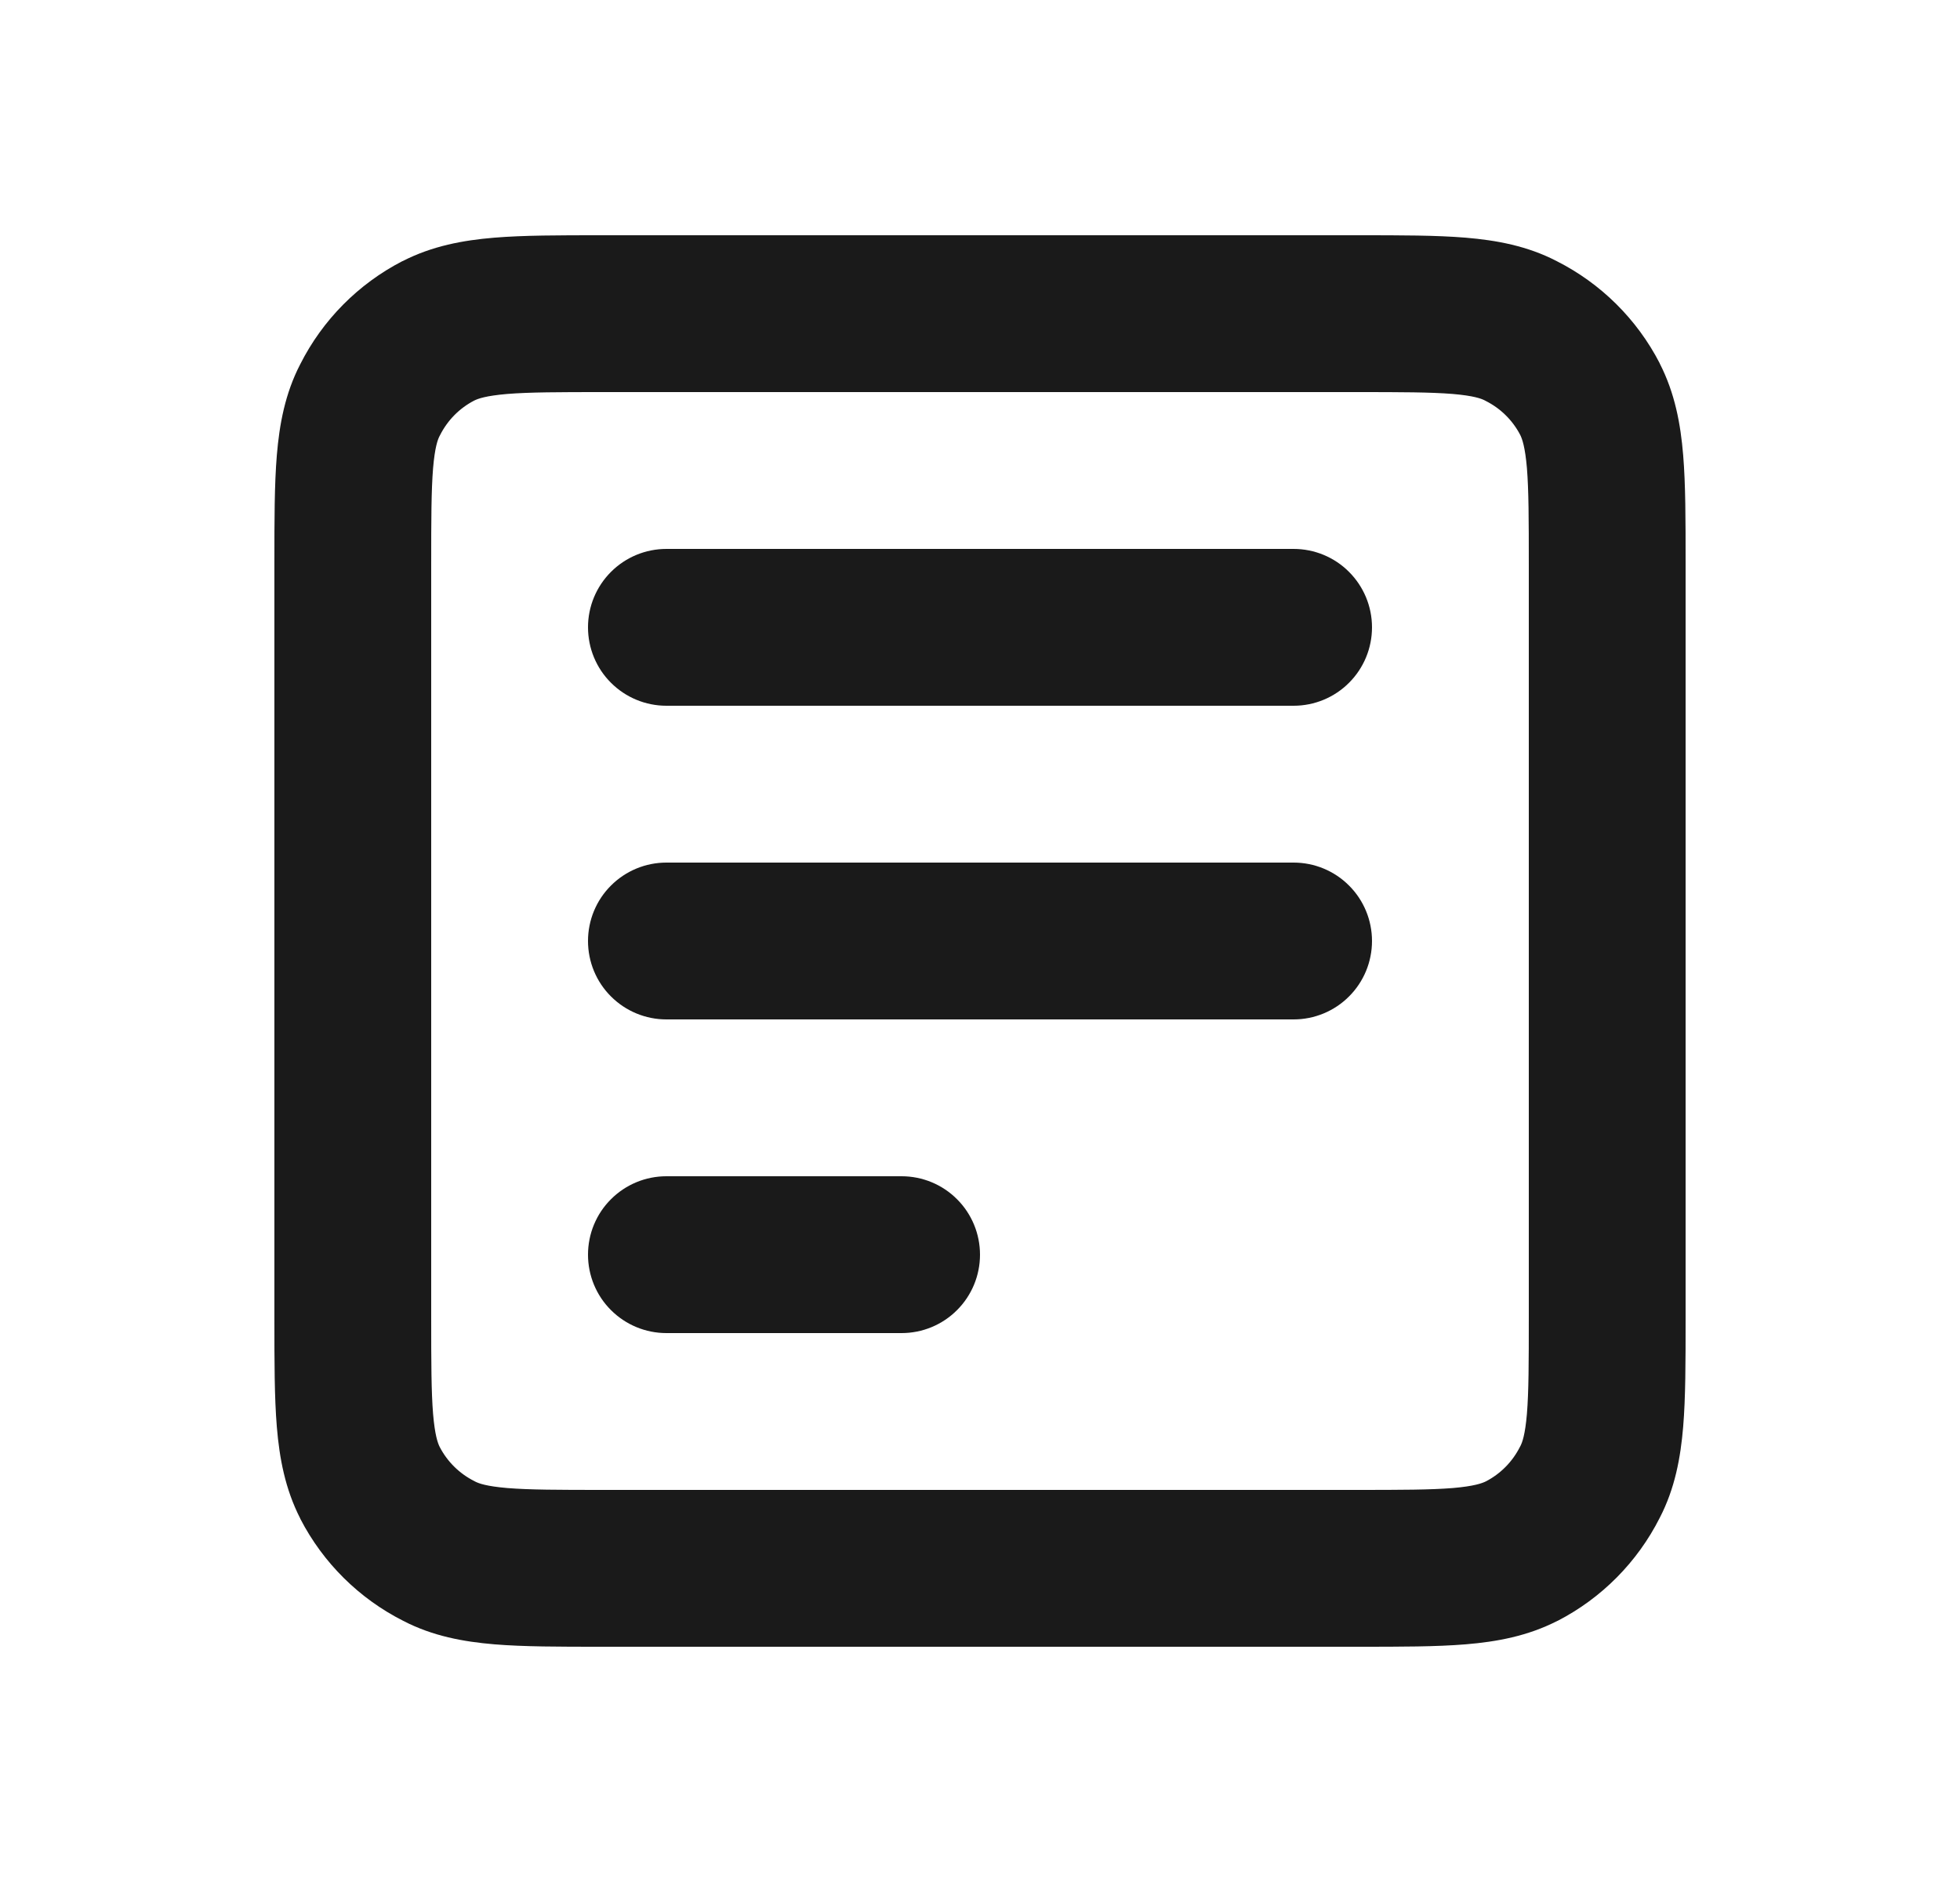 <svg width="25" height="24" viewBox="0 0 25 24" fill="none" xmlns="http://www.w3.org/2000/svg">
<path d="M17.339 3C17.866 3 18.321 3 18.695 3.031C19.087 3.064 19.48 3.135 19.856 3.33C20.42 3.615 20.879 4.07 21.169 4.631L21.17 4.635C21.364 5.014 21.436 5.407 21.469 5.804C21.5 6.179 21.5 6.634 21.5 7.161V16.839C21.5 17.366 21.5 17.821 21.469 18.195C21.436 18.587 21.365 18.98 21.17 19.356C20.885 19.92 20.43 20.379 19.869 20.669L19.865 20.67C19.486 20.864 19.093 20.936 18.696 20.969C18.321 21 17.866 21 17.339 21H7.661C7.135 21 6.679 21 6.305 20.969C5.913 20.936 5.52 20.865 5.144 20.67C4.58 20.385 4.121 19.93 3.831 19.369L3.83 19.365C3.636 18.986 3.564 18.593 3.531 18.196C3.5 17.821 3.5 17.366 3.5 16.839V7.161C3.5 6.635 3.5 6.179 3.531 5.805C3.564 5.413 3.635 5.02 3.83 4.644C4.115 4.08 4.57 3.621 5.131 3.331L5.135 3.33C5.514 3.136 5.907 3.064 6.304 3.031C6.679 3 7.134 3 7.661 3H17.339ZM7.7 5C7.124 5 6.752 5.001 6.469 5.024C6.2 5.047 6.098 5.083 6.047 5.109C5.86 5.206 5.708 5.36 5.613 5.549L5.605 5.564C5.584 5.606 5.547 5.7 5.524 5.97C5.501 6.251 5.5 6.623 5.5 7.2V16.8C5.5 17.376 5.501 17.748 5.524 18.031C5.547 18.3 5.583 18.402 5.609 18.453C5.706 18.64 5.86 18.792 6.049 18.887L6.064 18.895C6.106 18.916 6.2 18.953 6.47 18.976C6.751 18.999 7.123 19 7.7 19H17.3C17.876 19 18.248 18.999 18.531 18.976C18.8 18.953 18.902 18.916 18.953 18.891C19.14 18.794 19.292 18.64 19.387 18.451L19.395 18.436C19.416 18.394 19.453 18.3 19.476 18.03C19.499 17.749 19.5 17.377 19.5 16.8V7.2C19.5 6.624 19.499 6.252 19.476 5.969C19.453 5.7 19.416 5.598 19.391 5.547C19.294 5.36 19.14 5.208 18.951 5.113L18.936 5.105C18.894 5.084 18.8 5.047 18.53 5.024C18.249 5.001 17.877 5 17.3 5H7.7ZM11.5 15C11.765 15 12.02 15.105 12.207 15.293C12.395 15.48 12.5 15.735 12.5 16C12.5 16.265 12.395 16.52 12.207 16.707C12.02 16.895 11.765 17 11.5 17H8.5C8.235 17 7.981 16.895 7.793 16.707C7.605 16.52 7.5 16.265 7.5 16C7.5 15.735 7.605 15.48 7.793 15.293C7.981 15.105 8.235 15 8.5 15H11.5ZM16.5 11C16.765 11 17.02 11.105 17.207 11.293C17.395 11.48 17.5 11.735 17.5 12C17.5 12.265 17.395 12.52 17.207 12.707C17.02 12.895 16.765 13 16.5 13H8.5C8.235 13 7.981 12.895 7.793 12.707C7.605 12.52 7.5 12.265 7.5 12C7.5 11.735 7.605 11.48 7.793 11.293C7.981 11.105 8.235 11 8.5 11H16.5ZM16.5 7C16.765 7 17.02 7.105 17.207 7.293C17.395 7.481 17.5 7.735 17.5 8C17.5 8.265 17.395 8.52 17.207 8.707C17.02 8.895 16.765 9 16.5 9H8.5C8.235 9 7.981 8.895 7.793 8.707C7.605 8.52 7.5 8.265 7.5 8C7.5 7.735 7.605 7.481 7.793 7.293C7.981 7.105 8.235 7 8.5 7H16.5Z" fill="#1A1A1A"/>
</svg>
